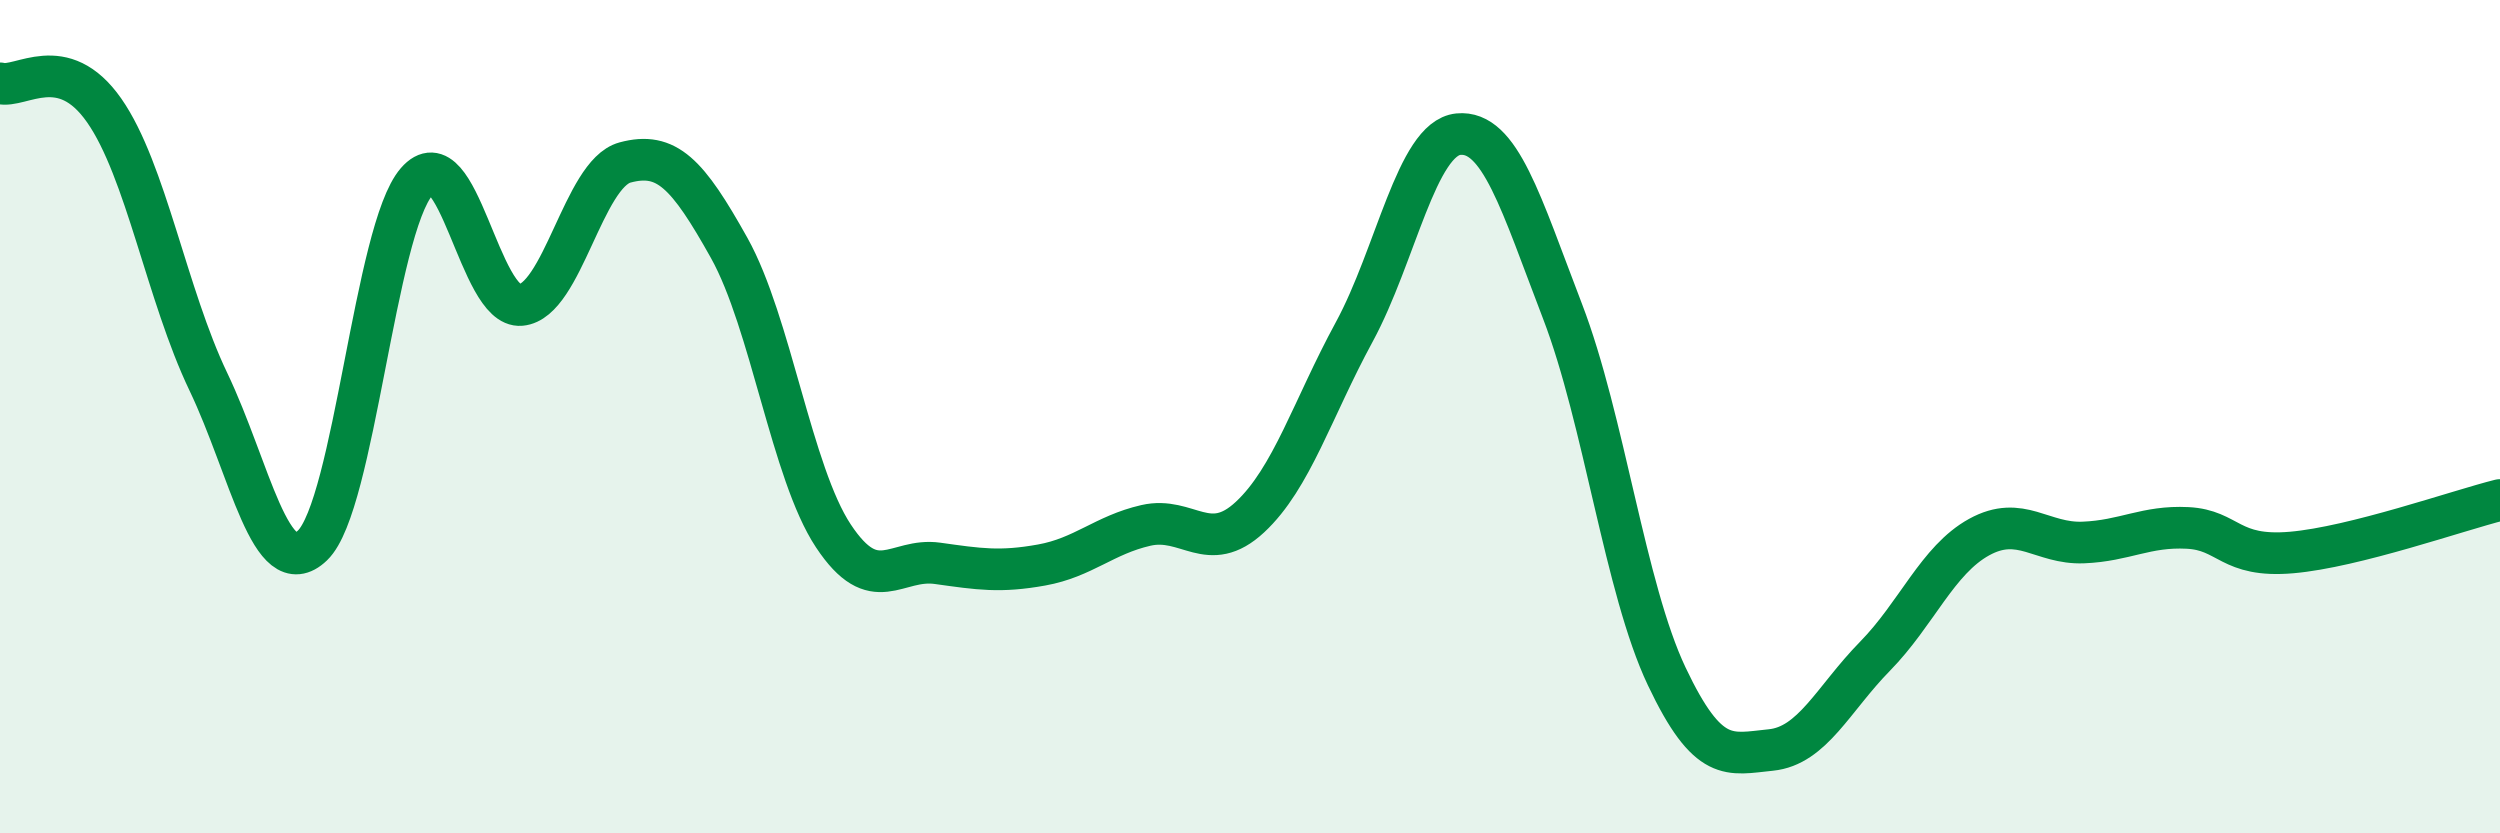 
    <svg width="60" height="20" viewBox="0 0 60 20" xmlns="http://www.w3.org/2000/svg">
      <path
        d="M 0,2 C 0.5,2.13 1.5,1.22 2.5,2.65 C 3.5,4.08 4,7.07 5,9.16 C 6,11.25 6.5,14.05 7.5,13.09 C 8.5,12.13 9,5.51 10,4.36 C 11,3.21 11.5,7.41 12.5,7.32 C 13.5,7.23 14,4.17 15,3.9 C 16,3.63 16.5,4.16 17.5,5.95 C 18.5,7.74 19,11.35 20,12.86 C 21,14.37 21.5,13.38 22.5,13.52 C 23.5,13.66 24,13.74 25,13.56 C 26,13.38 26.5,12.84 27.5,12.61 C 28.5,12.38 29,13.34 30,12.41 C 31,11.48 31.5,9.81 32.5,7.97 C 33.5,6.13 34,3.32 35,3.22 C 36,3.12 36.5,4.87 37.5,7.47 C 38.5,10.07 39,14.12 40,16.23 C 41,18.34 41.5,18.1 42.5,18 C 43.5,17.9 44,16.77 45,15.75 C 46,14.73 46.5,13.44 47.5,12.89 C 48.5,12.34 49,13.06 50,13.02 C 51,12.98 51.5,12.62 52.5,12.67 C 53.5,12.72 53.5,13.39 55,13.26 C 56.5,13.13 59,12.25 60,12L60 20L0 20Z"
        fill="#008740"
        opacity="0.1"
        stroke-linecap="round"
        stroke-linejoin="round"
      />
      <path
        d="M 0,2 C 0.5,2.13 1.5,1.22 2.5,2.65 C 3.5,4.08 4,7.07 5,9.16 C 6,11.25 6.5,14.05 7.5,13.09 C 8.5,12.13 9,5.51 10,4.36 C 11,3.21 11.5,7.41 12.5,7.32 C 13.5,7.23 14,4.17 15,3.9 C 16,3.63 16.5,4.16 17.5,5.95 C 18.5,7.74 19,11.35 20,12.86 C 21,14.37 21.5,13.38 22.5,13.52 C 23.5,13.66 24,13.74 25,13.56 C 26,13.38 26.5,12.84 27.5,12.61 C 28.5,12.38 29,13.34 30,12.41 C 31,11.48 31.5,9.81 32.5,7.97 C 33.5,6.13 34,3.32 35,3.22 C 36,3.12 36.5,4.87 37.5,7.47 C 38.5,10.07 39,14.12 40,16.23 C 41,18.34 41.5,18.1 42.5,18 C 43.5,17.9 44,16.77 45,15.75 C 46,14.73 46.5,13.44 47.5,12.89 C 48.5,12.34 49,13.06 50,13.02 C 51,12.98 51.5,12.62 52.5,12.67 C 53.5,12.72 53.5,13.39 55,13.26 C 56.5,13.13 59,12.25 60,12"
        stroke="#008740"
        stroke-width="1"
        fill="none"
        stroke-linecap="round"
        stroke-linejoin="round"
      />
    </svg>
  